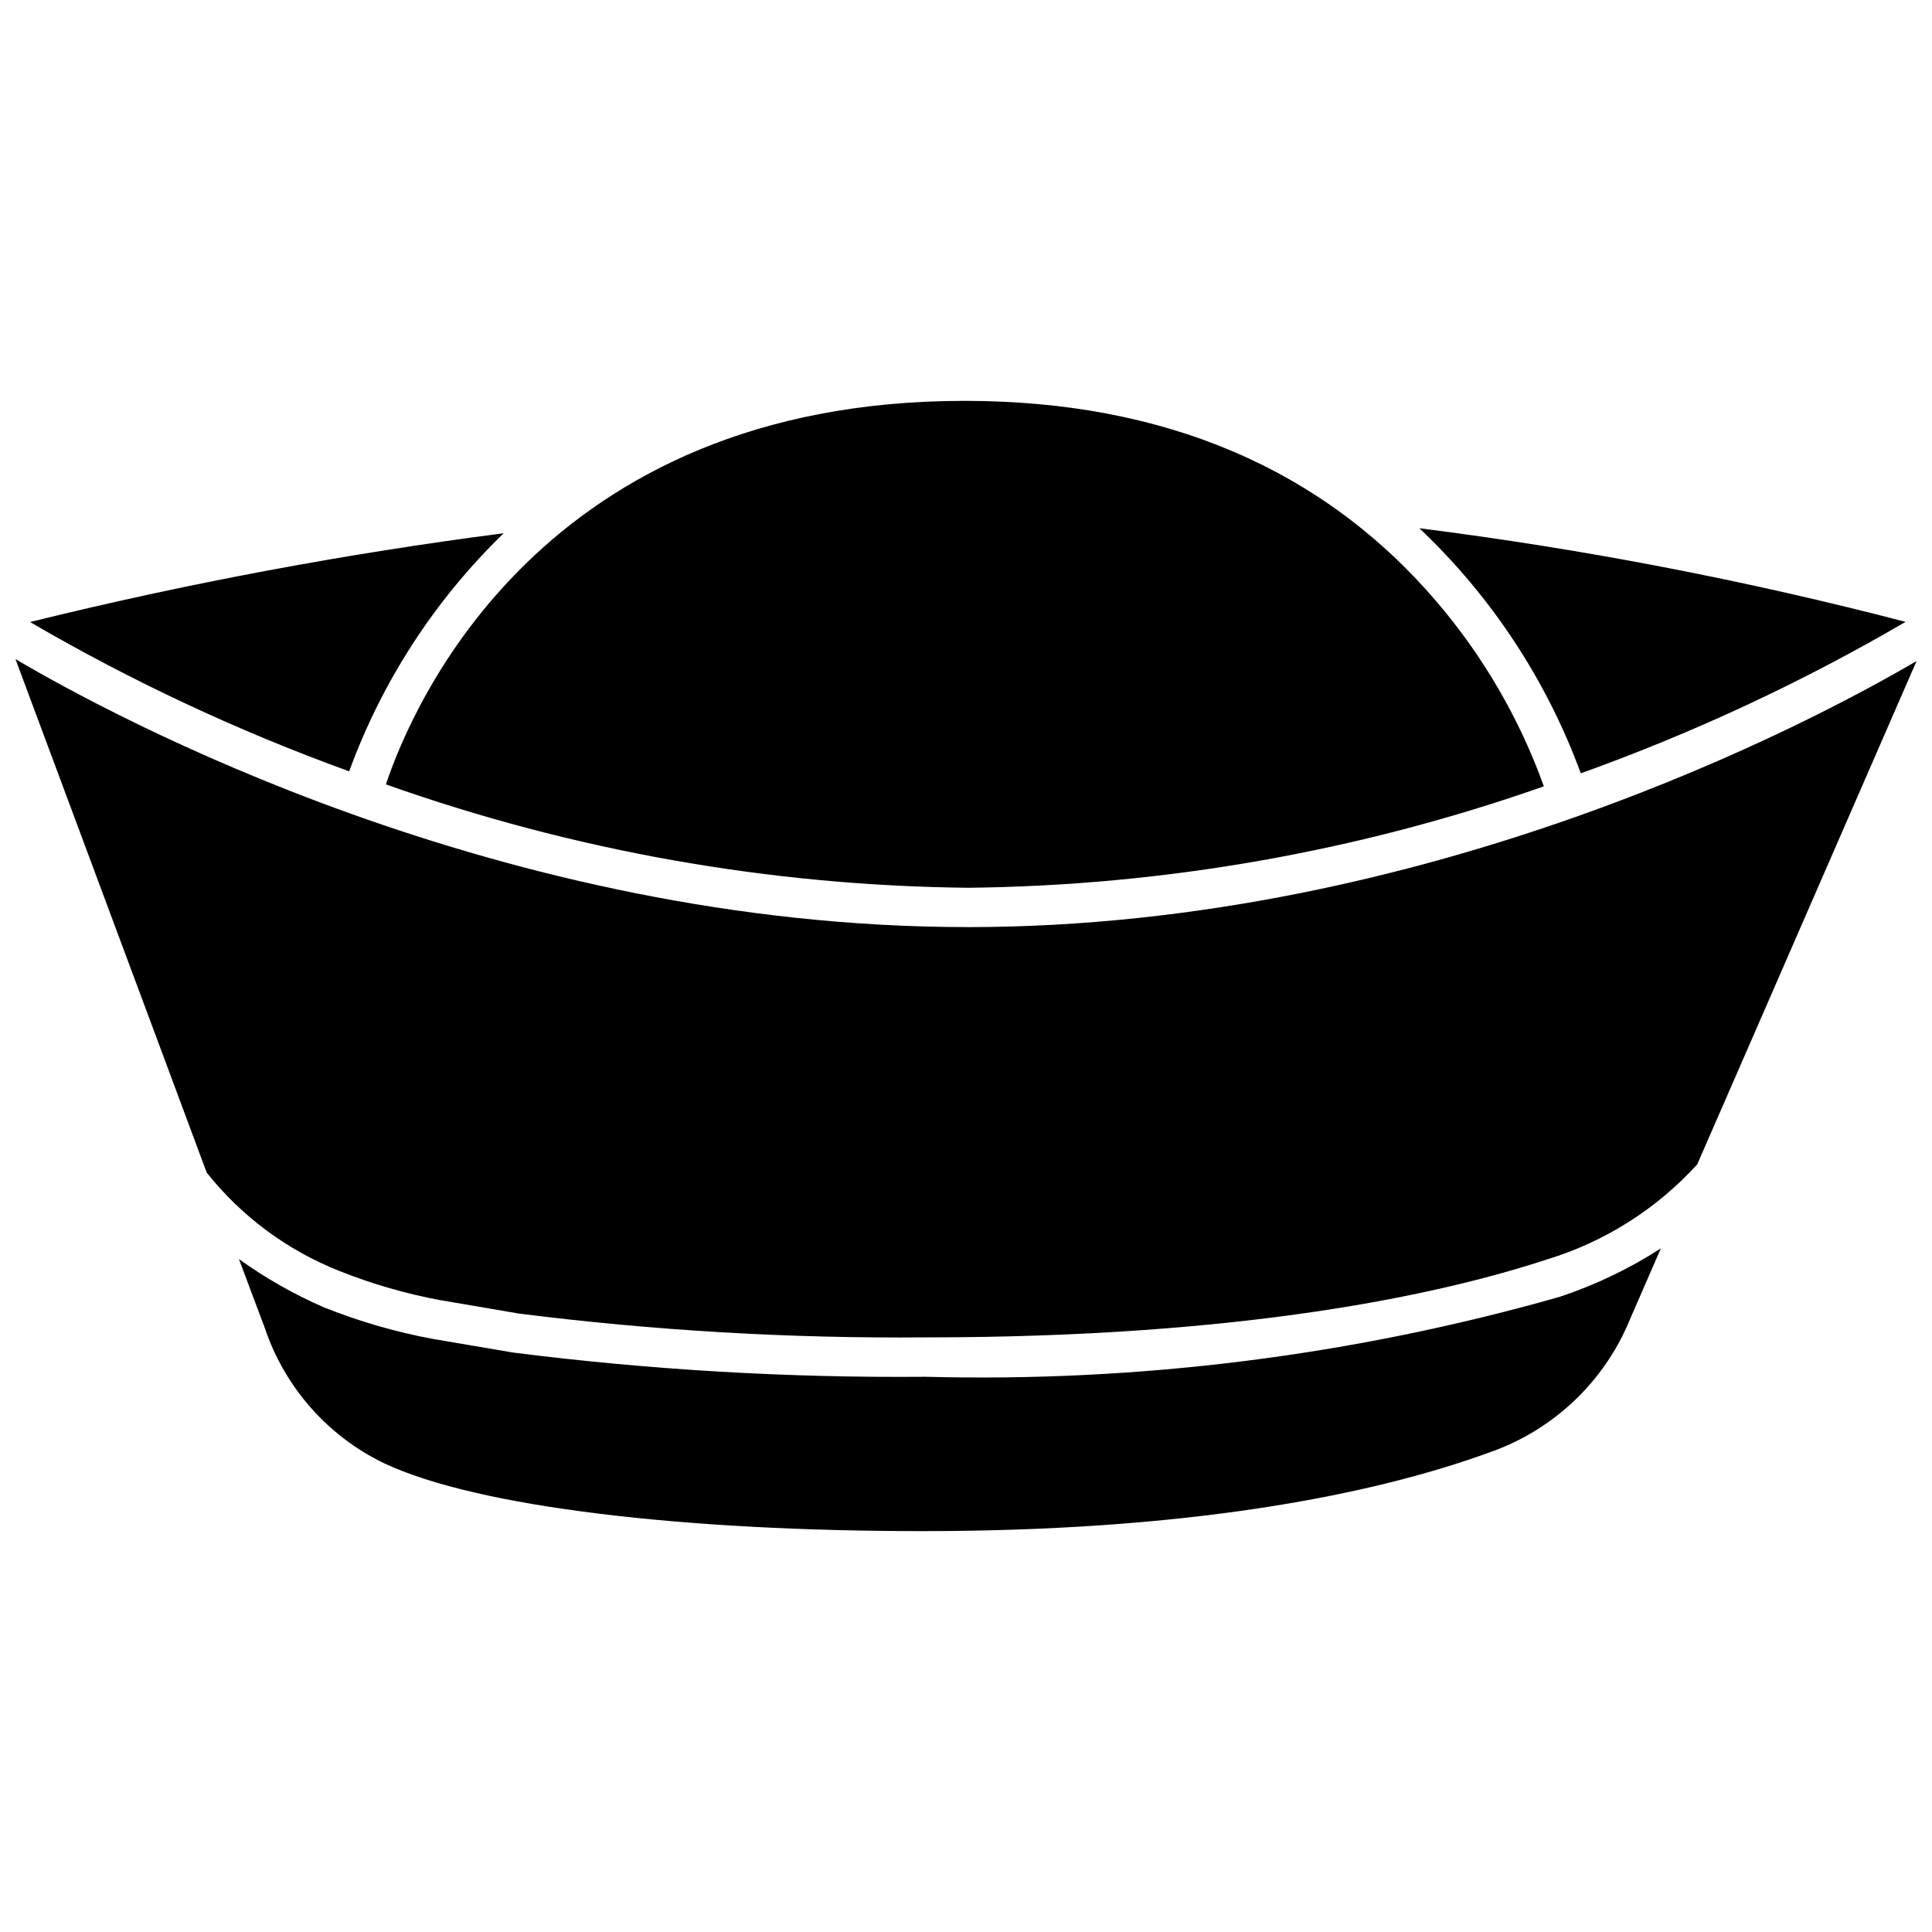 <?xml version="1.0" encoding="UTF-8"?>
<!-- Uploaded to: ICON Repo, www.iconrepo.com, Generator: ICON Repo Mixer Tools -->
<svg width="800px" height="800px" version="1.1" viewBox="144 144 512 512" xmlns="http://www.w3.org/2000/svg">
 <defs>
  <clipPath id="a">
   <path d="m148.09 318h503.81v181h-503.81z"/>
  </clipPath>
 </defs>
 <g clip-path="url(#a)">
  <path d="m400.44 389.69c-123.9 0-227.27-56.215-252.34-71.027l37.336 100.23 13.34 35.855c9.234 11.621 21.359 20.609 35.16 26.07 8.66 3.457 17.641 6.051 26.809 7.746l20.887 3.559c35.727 4.508 71.711 6.609 107.72 6.297 84.082 0 135.95-11.242 164.64-20.668v0.004c15.289-4.664 29.039-13.367 39.793-25.191l14.695-33.691 43.43-99.691c-26.449 15.512-128.88 70.512-251.46 70.512z"/>
 </g>
 <path d="m649 308.8c-42.375-11.035-85.418-19.32-128.86-24.812 19.094 18.051 33.738 40.281 42.781 64.949 29.863-10.707 58.676-24.145 86.078-40.137z"/>
 <path d="m400.44 379.27c52.027-0.547 103.61-9.625 152.7-26.883-6.418-17.855-16.02-34.402-28.34-48.836-30.176-35.383-72.316-53.32-125.21-53.32-112.05 0-146.32 80.672-153.32 101.64h-0.004c49.531 17.574 101.62 26.832 154.18 27.395z"/>
 <path d="m277.49 285.31c-42.254 5.469-84.164 13.324-125.53 23.531 26.941 15.715 55.246 28.957 84.578 39.57 8.703-23.859 22.707-45.434 40.953-63.102z"/>
 <path d="m389.34 508.86c-36.539 0.316-73.062-1.824-109.32-6.414l-21.211-3.602v0.004c-9.922-1.836-19.633-4.648-29-8.398-7.93-3.453-15.469-7.738-22.492-12.785l6.894 18.359c5.289 15.691 16.684 28.586 31.605 35.77 24.918 11.715 79.969 17.969 142.65 17.969 68.078 0 117.47-8.859 150.64-20.992h-0.004c16.762-5.949 30.191-18.773 36.902-35.246l8.145-18.695v0.004c-8.375 5.402-17.402 9.723-26.867 12.855-54.59 15.52-111.21 22.66-167.95 21.172z"/>
</svg>